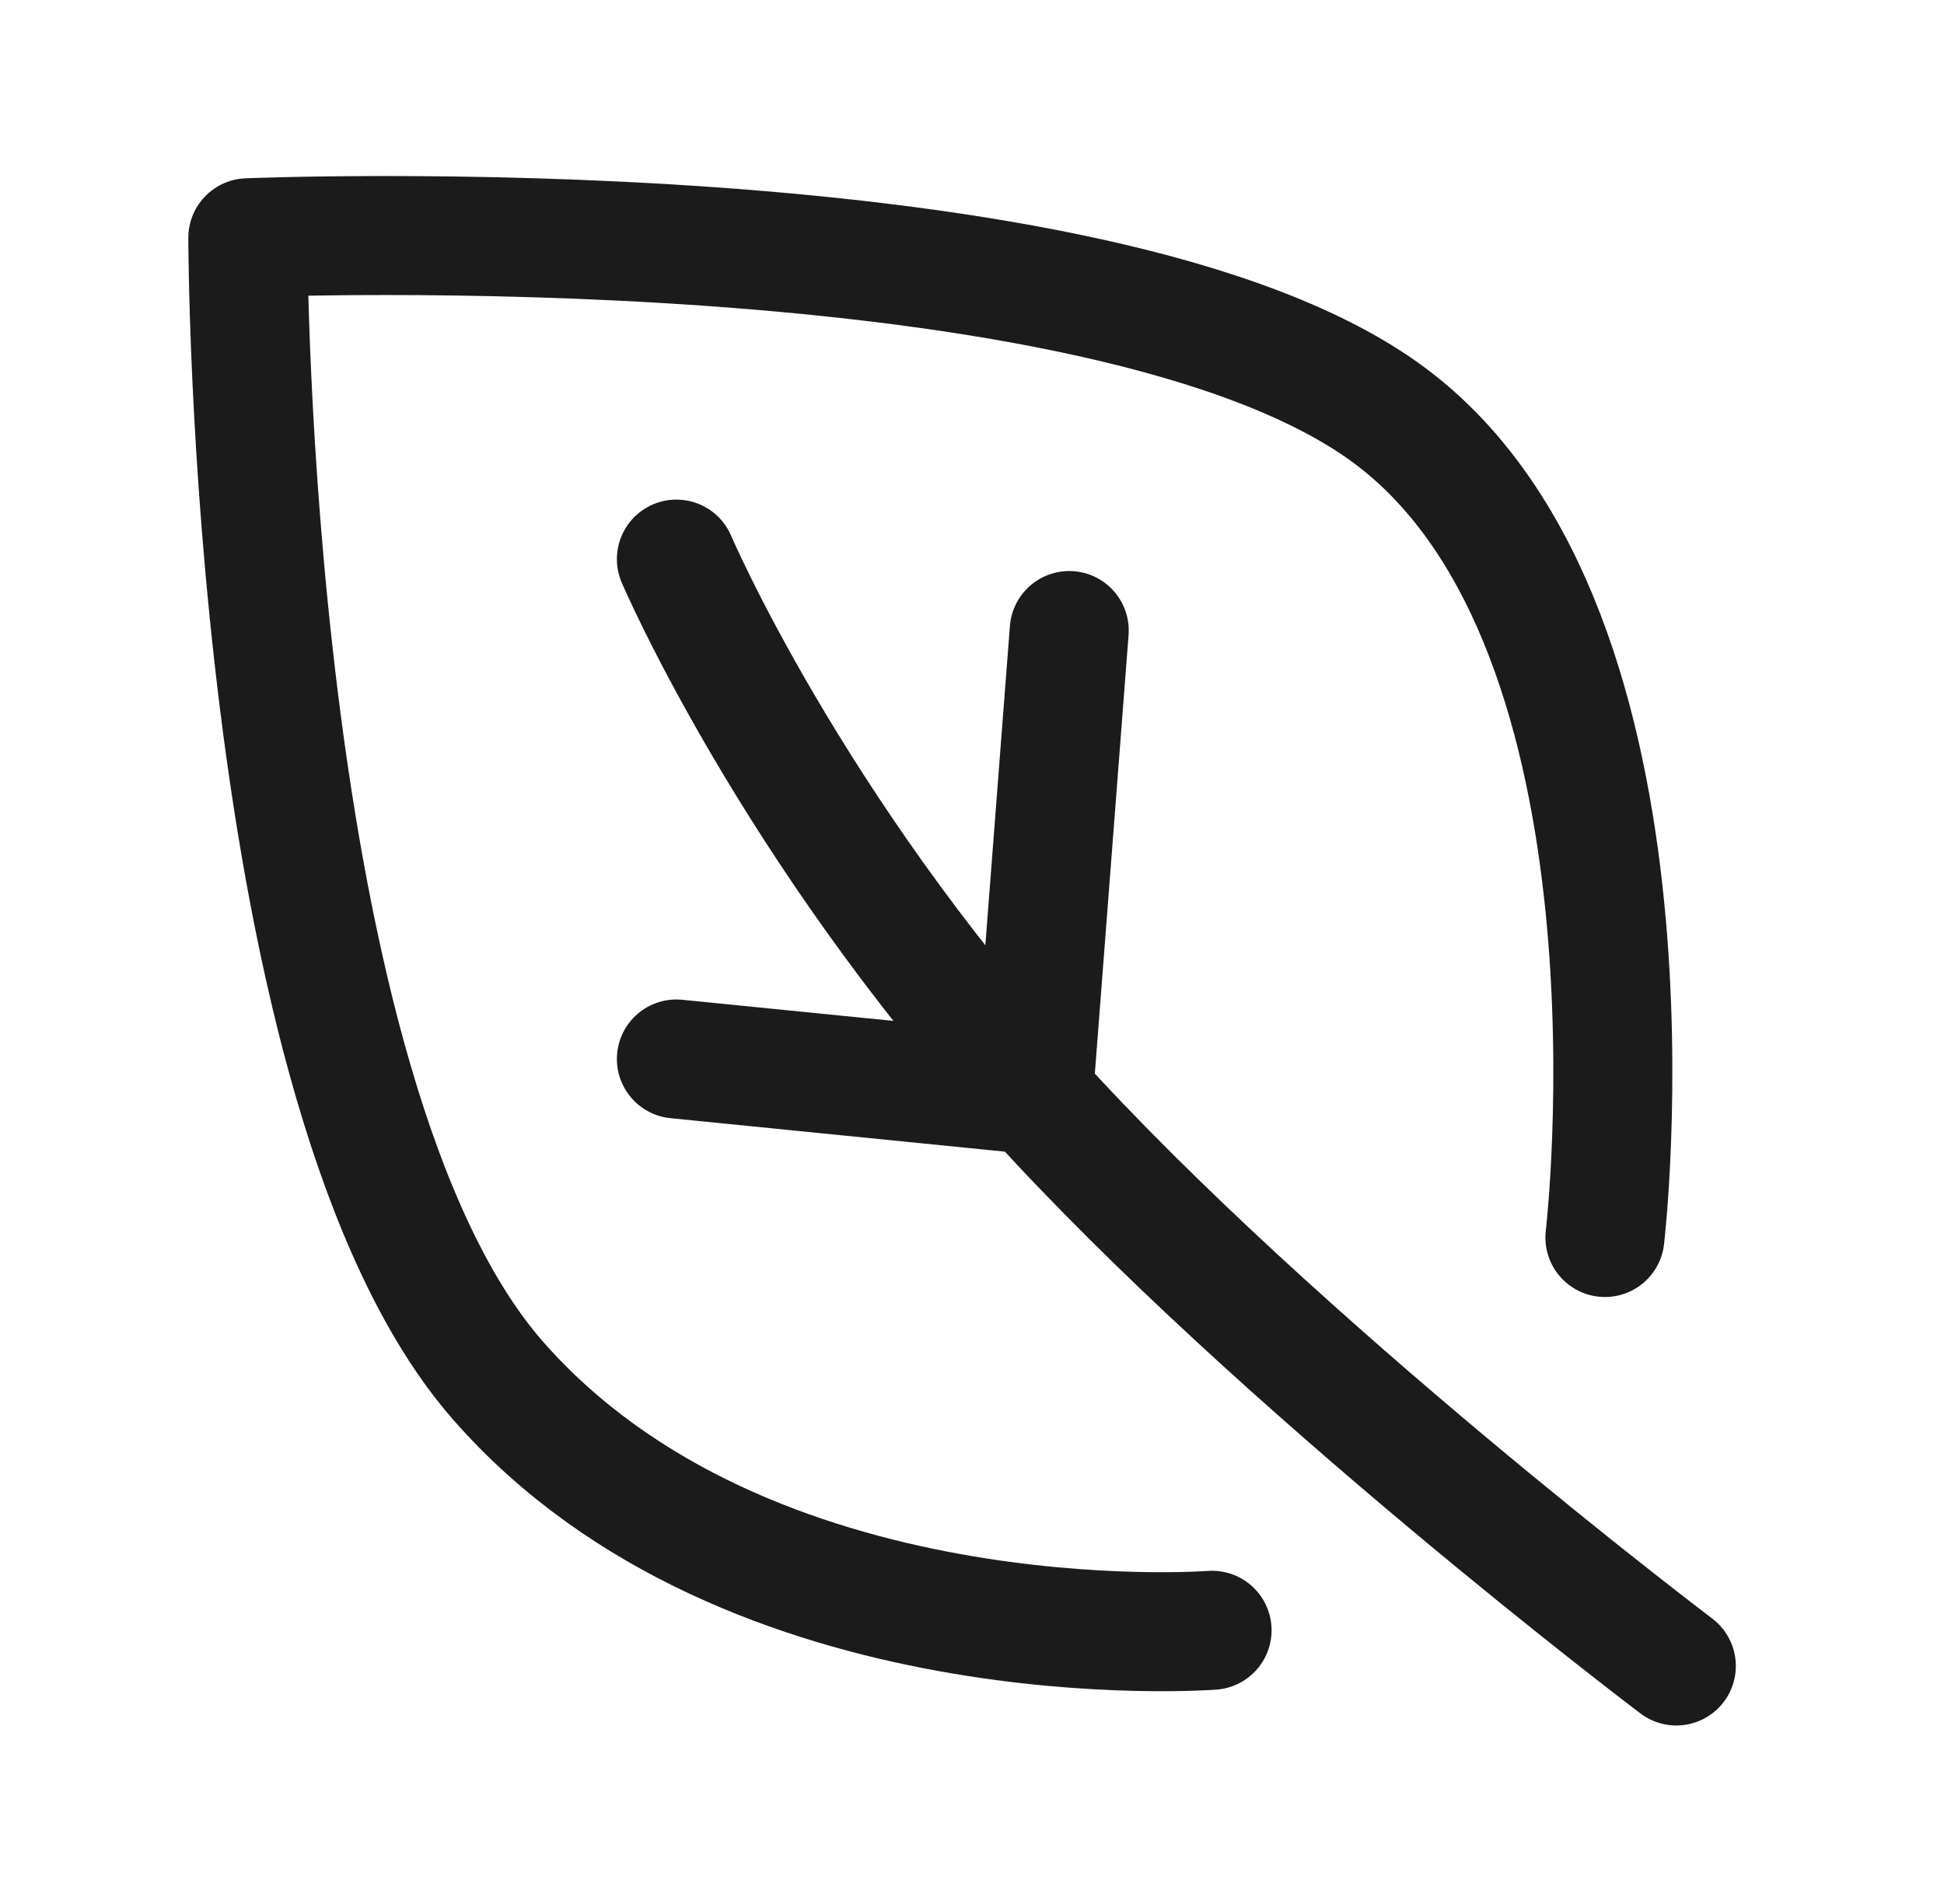 <svg width="49" height="48" viewBox="0 0 49 48" fill="none" xmlns="http://www.w3.org/2000/svg">
<path d="M30.551 41.1C30.551 41.1 18.849 42 12.548 34.799C6.247 27.598 6.247 5.994 6.247 5.994C6.247 5.994 27.851 5.094 35.052 10.495C42.253 15.896 40.453 31.198 40.453 31.198" stroke="#1B1B1B" stroke-width="3" stroke-linecap="round" stroke-linejoin="round"/>
<path d="M42.253 42C42.253 42 32.19 34.395 26.05 27.598C19.911 20.8 17.049 14.095 17.049 14.095" stroke="#1B1B1B" stroke-width="3" stroke-linecap="round" stroke-linejoin="round"/>
<path d="M26.051 27.598L26.951 15.896" stroke="#1B1B1B" stroke-width="3" stroke-linecap="round" stroke-linejoin="round"/>
<path d="M26.05 27.598L17.049 26.697" stroke="#1B1B1B" stroke-width="3" stroke-linecap="round" stroke-linejoin="round"/>
</svg>
